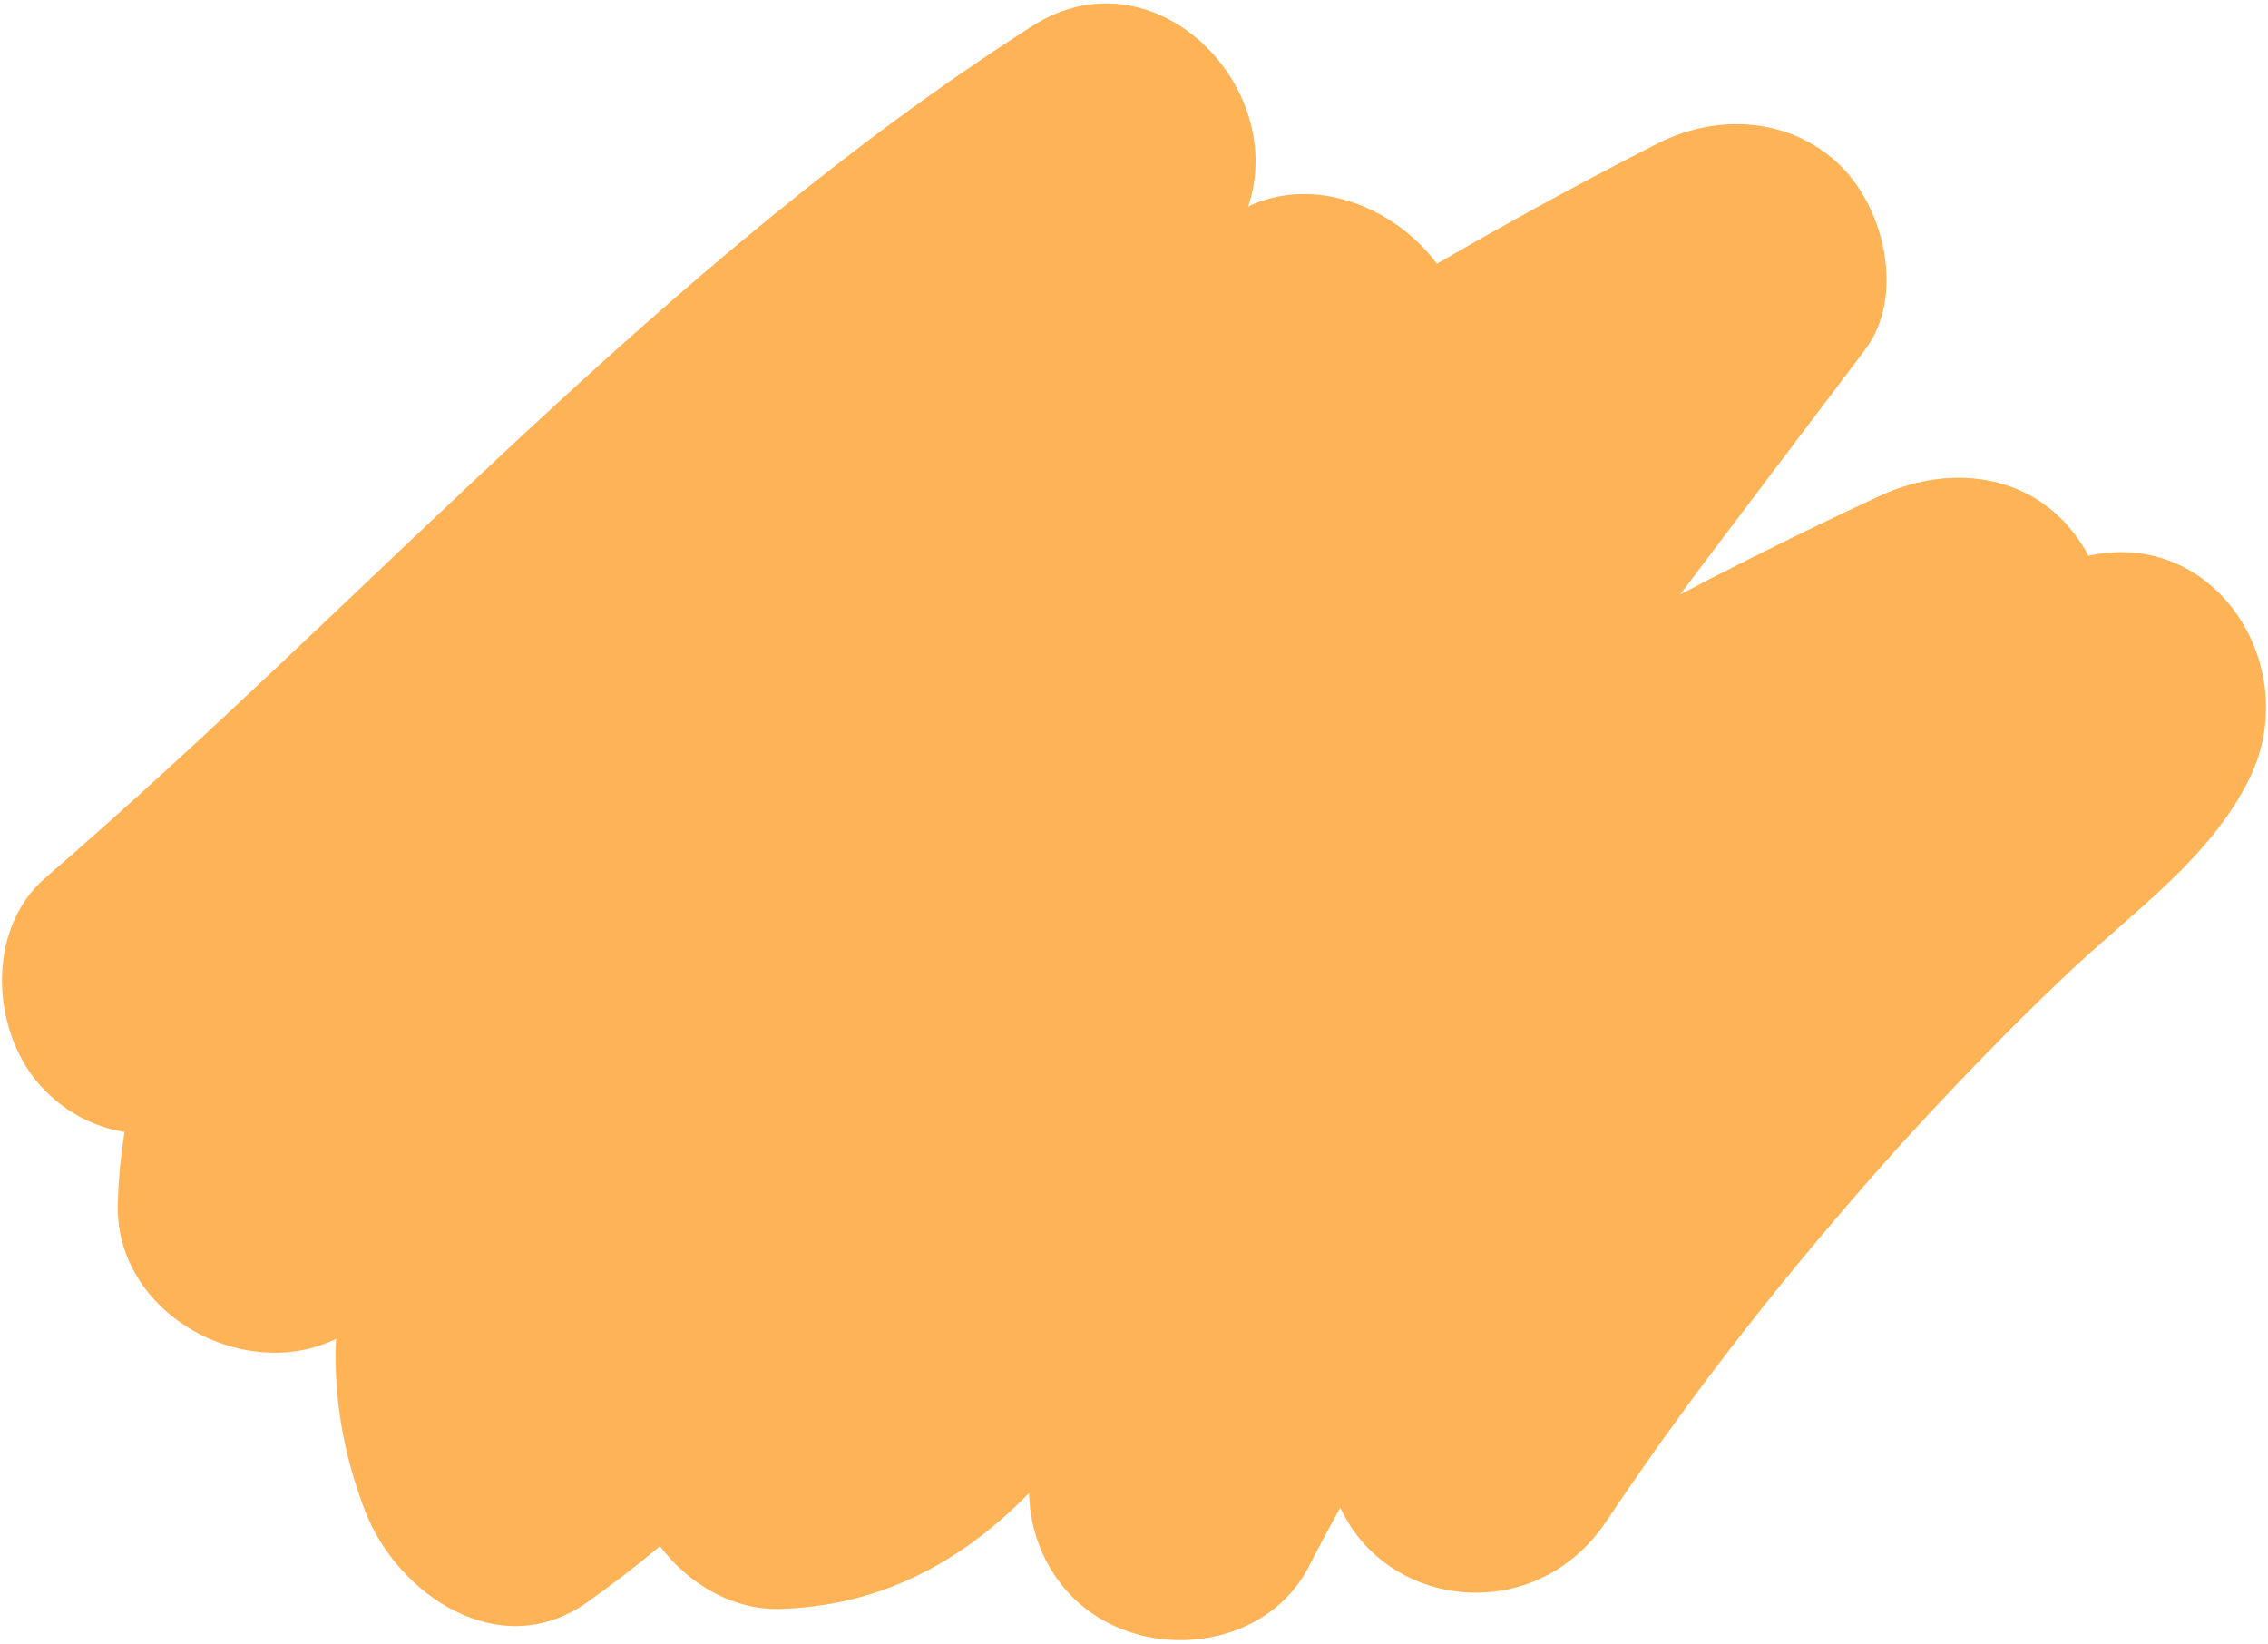 <svg xmlns="http://www.w3.org/2000/svg" xmlns:xlink="http://www.w3.org/1999/xlink" id="eGATmPbCn8M1" viewBox="0 0 443 321"><style><![CDATA[#eGATmPbCn8M2_to {animation: eGATmPbCn8M2_to__to 5000ms linear infinite normal forwards}@keyframes eGATmPbCn8M2_to__to { 0% {transform: translate(221.5px,160.5px)} 50% {transform: translate(218.15px,153.559px)} 100% {transform: translate(221.5px,160.5px)}} #eGATmPbCn8M2_tr {animation: eGATmPbCn8M2_tr__tr 5000ms linear infinite normal forwards}@keyframes eGATmPbCn8M2_tr__tr { 0% {transform: rotate(0deg)} 50% {transform: rotate(-8.951deg)} 100% {transform: rotate(0deg)}} #eGATmPbCn8M2_ts {animation: eGATmPbCn8M2_ts__ts 5000ms linear infinite normal forwards}@keyframes eGATmPbCn8M2_ts__ts { 0% {transform: scale(1,1)} 50% {transform: scale(0.926,0.905)} 100% {transform: scale(1,1)}}]]></style><g id="eGATmPbCn8M2_to" transform="translate(221.5,160.5)"><g id="eGATmPbCn8M2_tr" transform="rotate(0)"><g id="eGATmPbCn8M2_ts" transform="scale(1,1)"><path id="eGATmPbCn8M2" d="M50.358,213.057C111.13,160.736,164.609,98.681,231.256,55.892C217.886,42.508,204.516,29.123,191.146,15.739C168.863,55.081,140.706,87.122,104.648,115.513C86.416,129.912,67.374,143.499,52.587,161.75C35.368,183.044,23.821,207.176,23.011,234.959C22.201,259.903,56.03,274.301,73.249,255.847C103.635,222.791,136.047,200.484,172.307,174.932C209.378,148.772,246.854,122.206,277.645,88.339C262.249,76.374,246.854,64.612,231.458,52.647C204.719,91.584,180.005,131.94,156.101,172.701C145.973,190.142,135.439,207.582,123.487,223.805C114.776,235.567,97.355,253.819,85.403,262.336C99.786,268.217,114.169,274.098,128.551,279.979C125.513,272.273,125.513,271.665,125.513,264.972C125.513,260.105,125.108,263.958,126.323,259.497C127.133,256.252,127.944,252.805,129.362,249.763C133.008,241.448,140.301,232.525,148.403,224.211C168.053,204.134,190.133,185.883,212.416,168.443C255.564,134.779,304.789,104.157,354.42,78.808C341.05,65.423,327.68,52.039,314.31,38.654C283.924,78.808,253.741,119.164,223.355,159.317C209.175,178.177,195.198,197.037,182.233,216.708C175.953,226.442,170.484,236.784,164.002,246.113C162.381,248.343,162.381,248.343,161.165,249.763C160.76,250.169,156.101,254.63,158.735,252.602C157.114,253.819,155.088,255.036,153.265,255.847C157.114,254.224,147.998,255.644,153.063,255.441C161.571,270.245,169.876,284.846,178.384,299.65C202.49,266.189,239.764,240.029,274.606,216.505C313.5,190.142,354.622,167.226,397.365,147.555C387.439,130.723,377.513,113.688,367.789,96.856C299.522,141.877,243.005,203.729,205.529,276.532C223.355,284.035,241.384,291.538,259.211,299.245C260.223,294.58,261.641,290.119,263.059,285.657C263.87,283.224,264.68,280.79,265.693,278.357C264.68,281.196,265.895,277.546,266.503,276.734C270.555,268.217,275.011,260.105,280.481,252.196C282.709,248.952,285.95,244.693,286.153,244.287C289.191,240.637,292.23,236.987,295.471,233.742C301.953,226.847,309.043,220.358,316.336,214.477C313.905,216.505,317.551,213.463,318.159,213.057C319.982,211.638,322.008,210.421,323.831,209.001C328.085,205.959,332.542,203.12,336.998,200.484C345.911,195.009,355.23,190.142,364.751,185.68C381.564,177.771,402.227,171.079,421.674,165.603C410.532,151.205,399.593,136.807,388.452,122.408C386.223,126.667,380.551,131.534,375.082,136.401C368.802,142.079,362.725,147.758,356.85,153.639C345.709,164.589,334.973,175.946,324.641,187.505C302.358,212.652,281.696,239.42,262.857,267.406C281.088,272.273,299.32,277.343,317.551,282.21C317.146,274.301,317.754,273.287,322.616,266.595C331.731,253.616,324.844,233.945,312.082,226.442C297.294,217.924,281.088,224.008,271.973,236.987C262.654,250.169,258.198,266.392,259.008,282.413C260.223,312.426,297.497,321.349,313.702,297.217C331.326,270.854,349.76,247.532,371.03,223.805C381.564,212.246,392.301,201.092,403.645,190.344C416.002,178.582,431.6,167.834,439.297,152.219C450.439,129.912,432.005,101.723,406.076,109.024C316.336,133.765,225.178,187.1,201.883,283.427C198.439,297.622,205.124,312.629,218.899,318.104C231.863,323.377,248.677,319.321,255.564,306.14C288.786,241.448,337.403,186.694,396.757,147.555C409.924,138.835,415.596,121.597,407.291,107.402C398.58,92.598,381.564,90.164,367.182,96.856C322.211,117.744,279.265,142.079,238.346,170.065C197.021,198.456,156.709,229.078,127.133,270.042C113.966,288.294,131.59,314.86,152.455,314.251C183.854,313.237,204.313,292.147,219.709,266.798C233.484,244.085,248.474,222.386,264.275,201.092C297.497,156.681,330.921,112.471,364.346,68.262C372.043,57.92,368.194,41.088,359.686,32.571C350.165,23.039,335.783,22.025,324.034,27.906C266.301,57.312,212.214,92.8,161.773,133.359C115.384,170.673,44.686,226.644,71.426,295.392C77.706,311.412,97.558,324.999,114.574,313.035C153.063,285.86,179.6,248.141,203.098,207.987C228.217,165.401,253.741,123.017,281.696,82.255C300.535,54.675,257.995,22.025,235.51,46.563C205.326,79.822,172.915,102.129,136.654,127.681C99.584,153.841,62.108,180.407,31.114,214.071C47.928,220.966,64.538,227.861,81.352,234.959C81.555,227.861,83.783,220.358,87.227,213.868C92.493,203.932,96.14,199.673,103.838,191.967C120.043,175.54,139.288,162.764,156.911,148.163C190.944,119.569,219.506,84.08,241.587,45.347C255.564,20.606,226.799,-11.233,201.477,5.194C129.564,51.228,73.249,115.919,8.831,171.484C-3.121,181.827,-1.703,202.512,8.831,213.057C20.783,225.022,38.204,223.4,50.358,213.057Z" transform="translate(-221.501,-160.511)" fill="rgb(255,179,87)" stroke="none" stroke-width="1"></path></g></g></g></svg>
